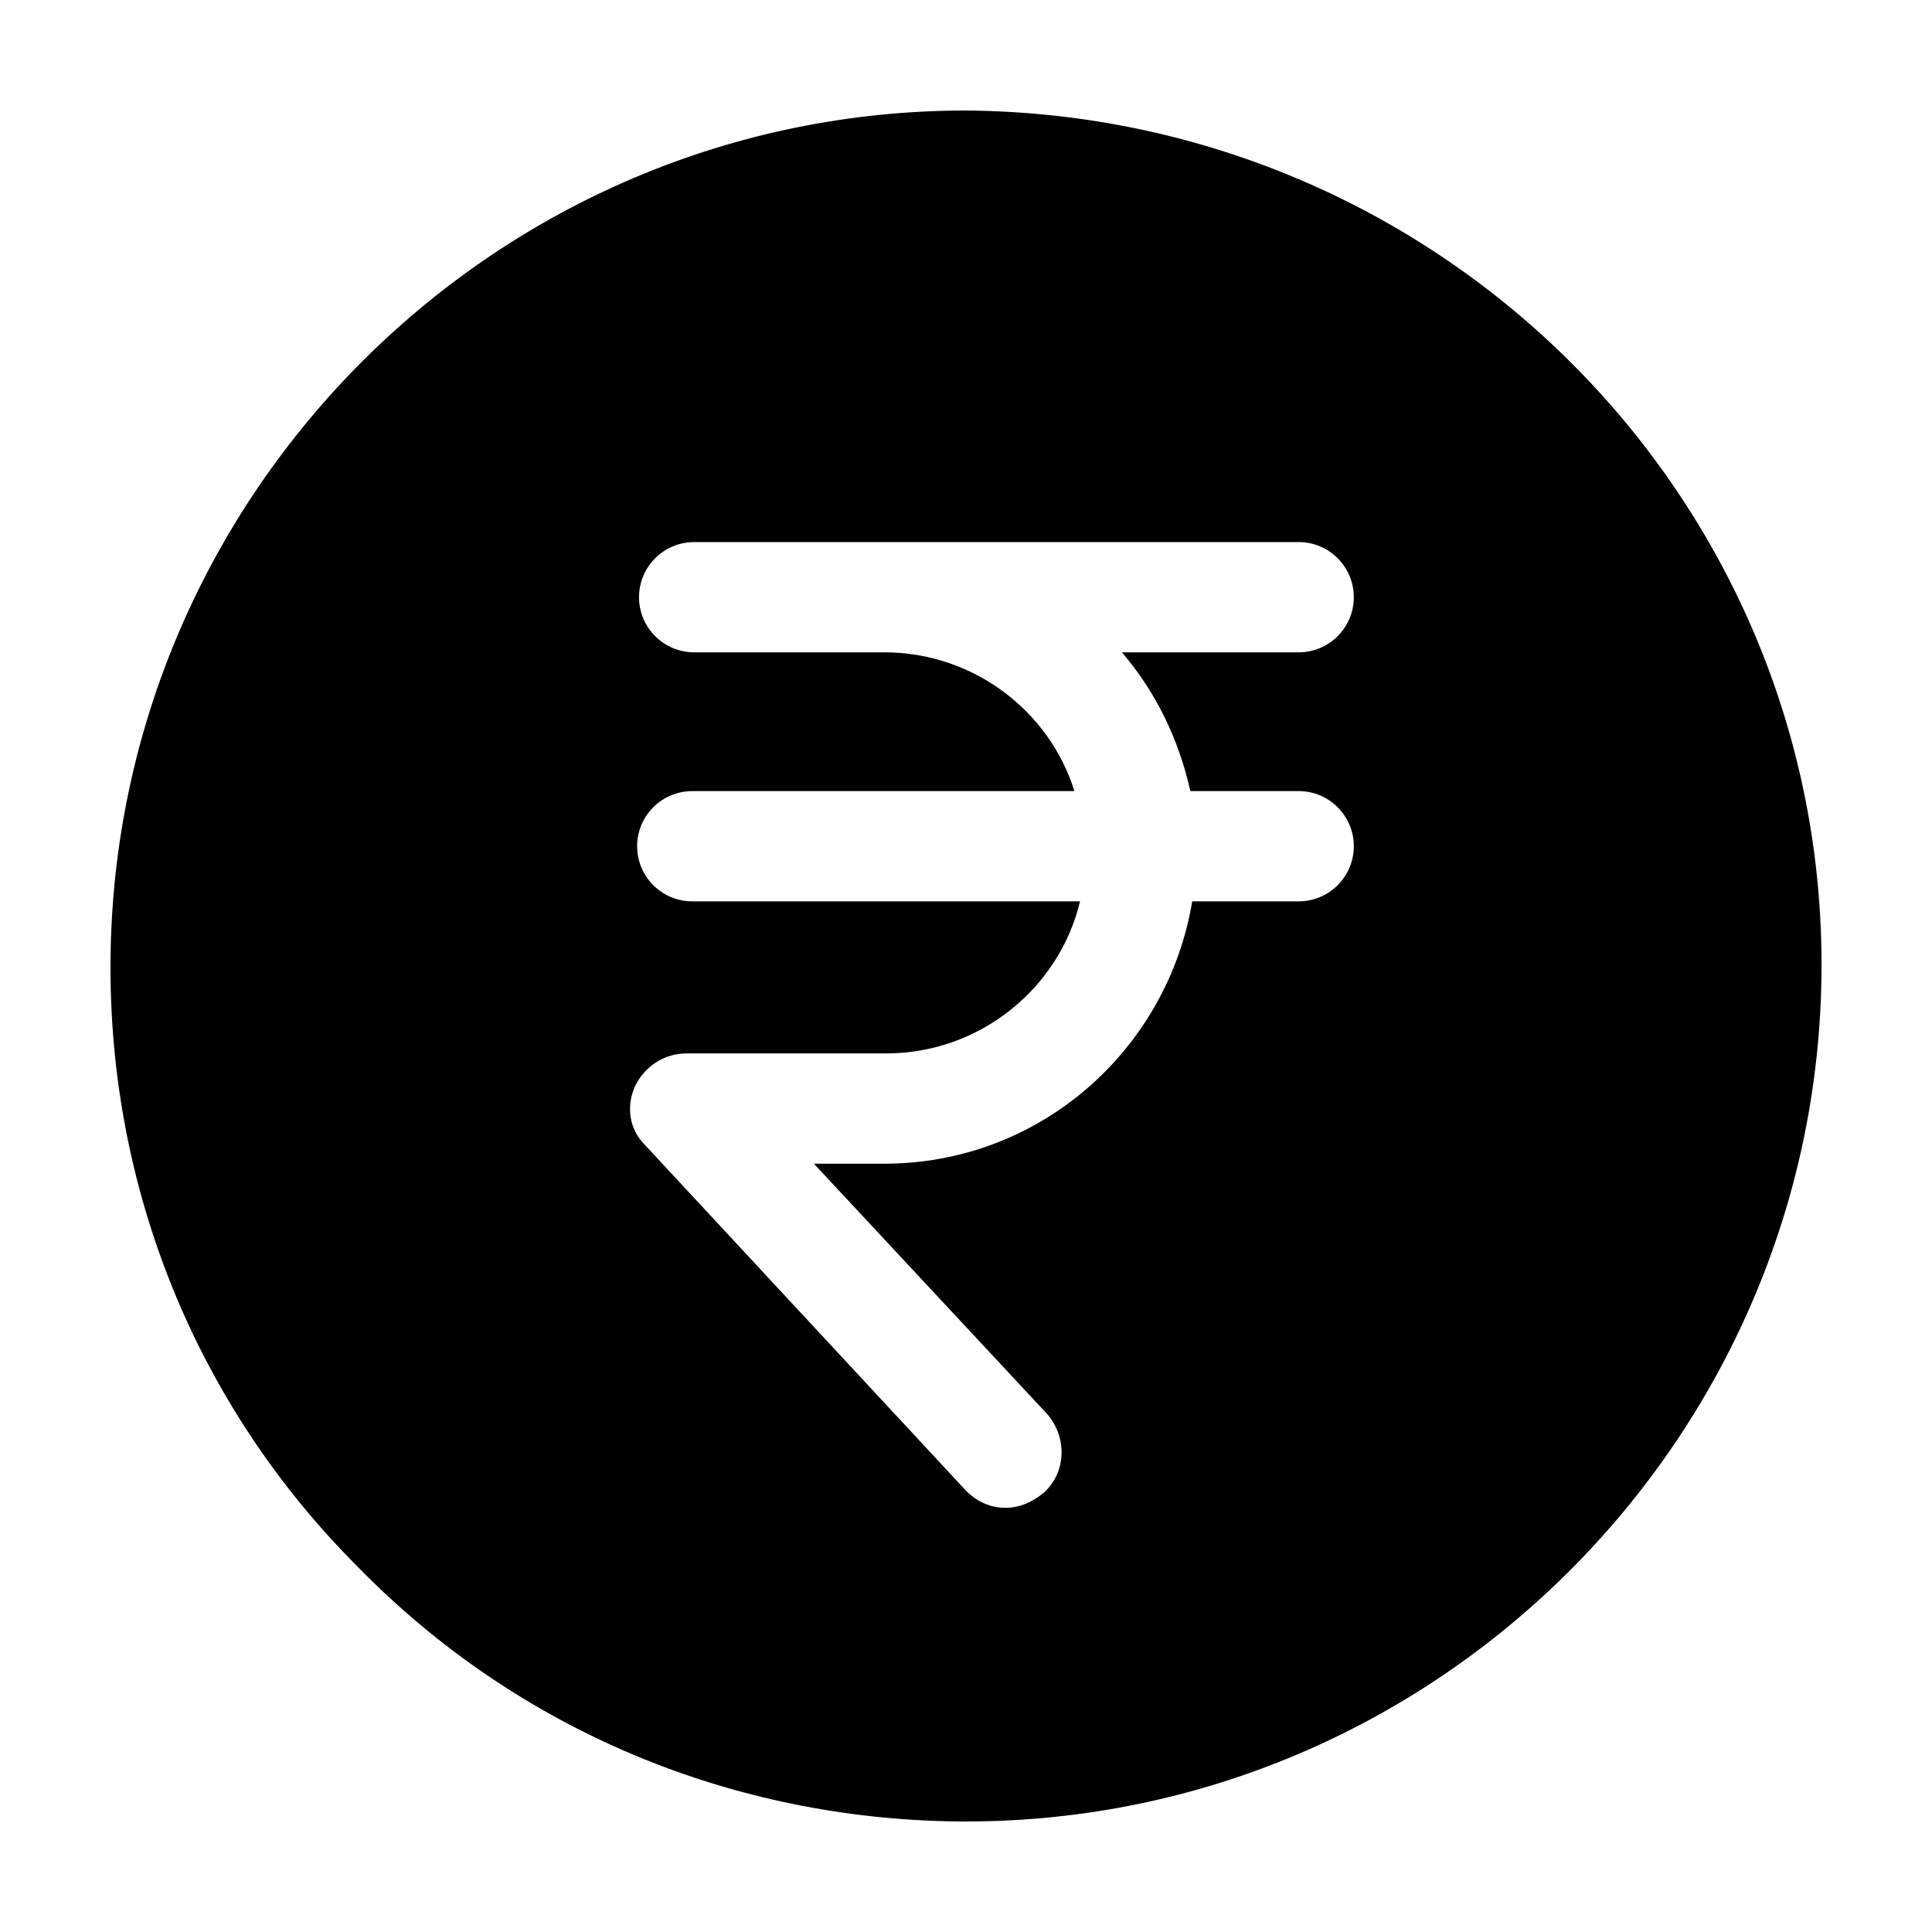<?xml version="1.0" encoding="UTF-8"?>
<!-- Uploaded to: ICON Repo, www.iconrepo.com, Generator: ICON Repo Mixer Tools -->
<svg fill="#000000" width="800px" height="800px" version="1.1" viewBox="144 144 512 512" xmlns="http://www.w3.org/2000/svg">
 <path d="m400 173.29c-124.44 0-225.71 101.27-226.71 225.2-0.504 60.457 22.672 117.89 65.496 160.71 42.32 43.328 99.25 67.008 159.71 67.512l1.512-0.004c124.44 0 225.71-101.27 226.71-225.2 1.004-124.94-100.26-227.21-226.71-228.22zm59.449 180.36h28.719c8.062 0 14.609 6.551 14.609 14.609 0 8.062-6.551 14.609-14.609 14.609h-28.215c-6.551 39.297-40.305 69.527-81.617 69.527h-18.641l61.969 66.504c5.039 6.047 5.039 15.113-1.008 20.656-3.023 2.519-6.551 4.031-10.078 4.031-4.031 0-7.559-1.512-10.578-4.535l-85.145-91.695c-4.031-4.031-5.039-10.078-2.519-15.617 2.519-5.039 7.559-8.566 13.602-8.566h52.898c24.688 0 45.848-17.129 51.387-40.305h-102.77c-8.062 0-14.609-6.551-14.609-14.609 0-8.062 6.551-14.609 14.609-14.609h101.27c-6.551-21.16-26.703-36.777-50.383-36.777h-50.383c-8.062 0-14.609-6.551-14.609-14.609 0-8.062 6.551-14.609 14.609-14.609h160.21c8.062 0 14.609 6.551 14.609 14.609 0 8.062-6.551 14.609-14.609 14.609h-46.855c9.07 10.578 15.117 23.176 18.141 36.777z"/>
</svg>